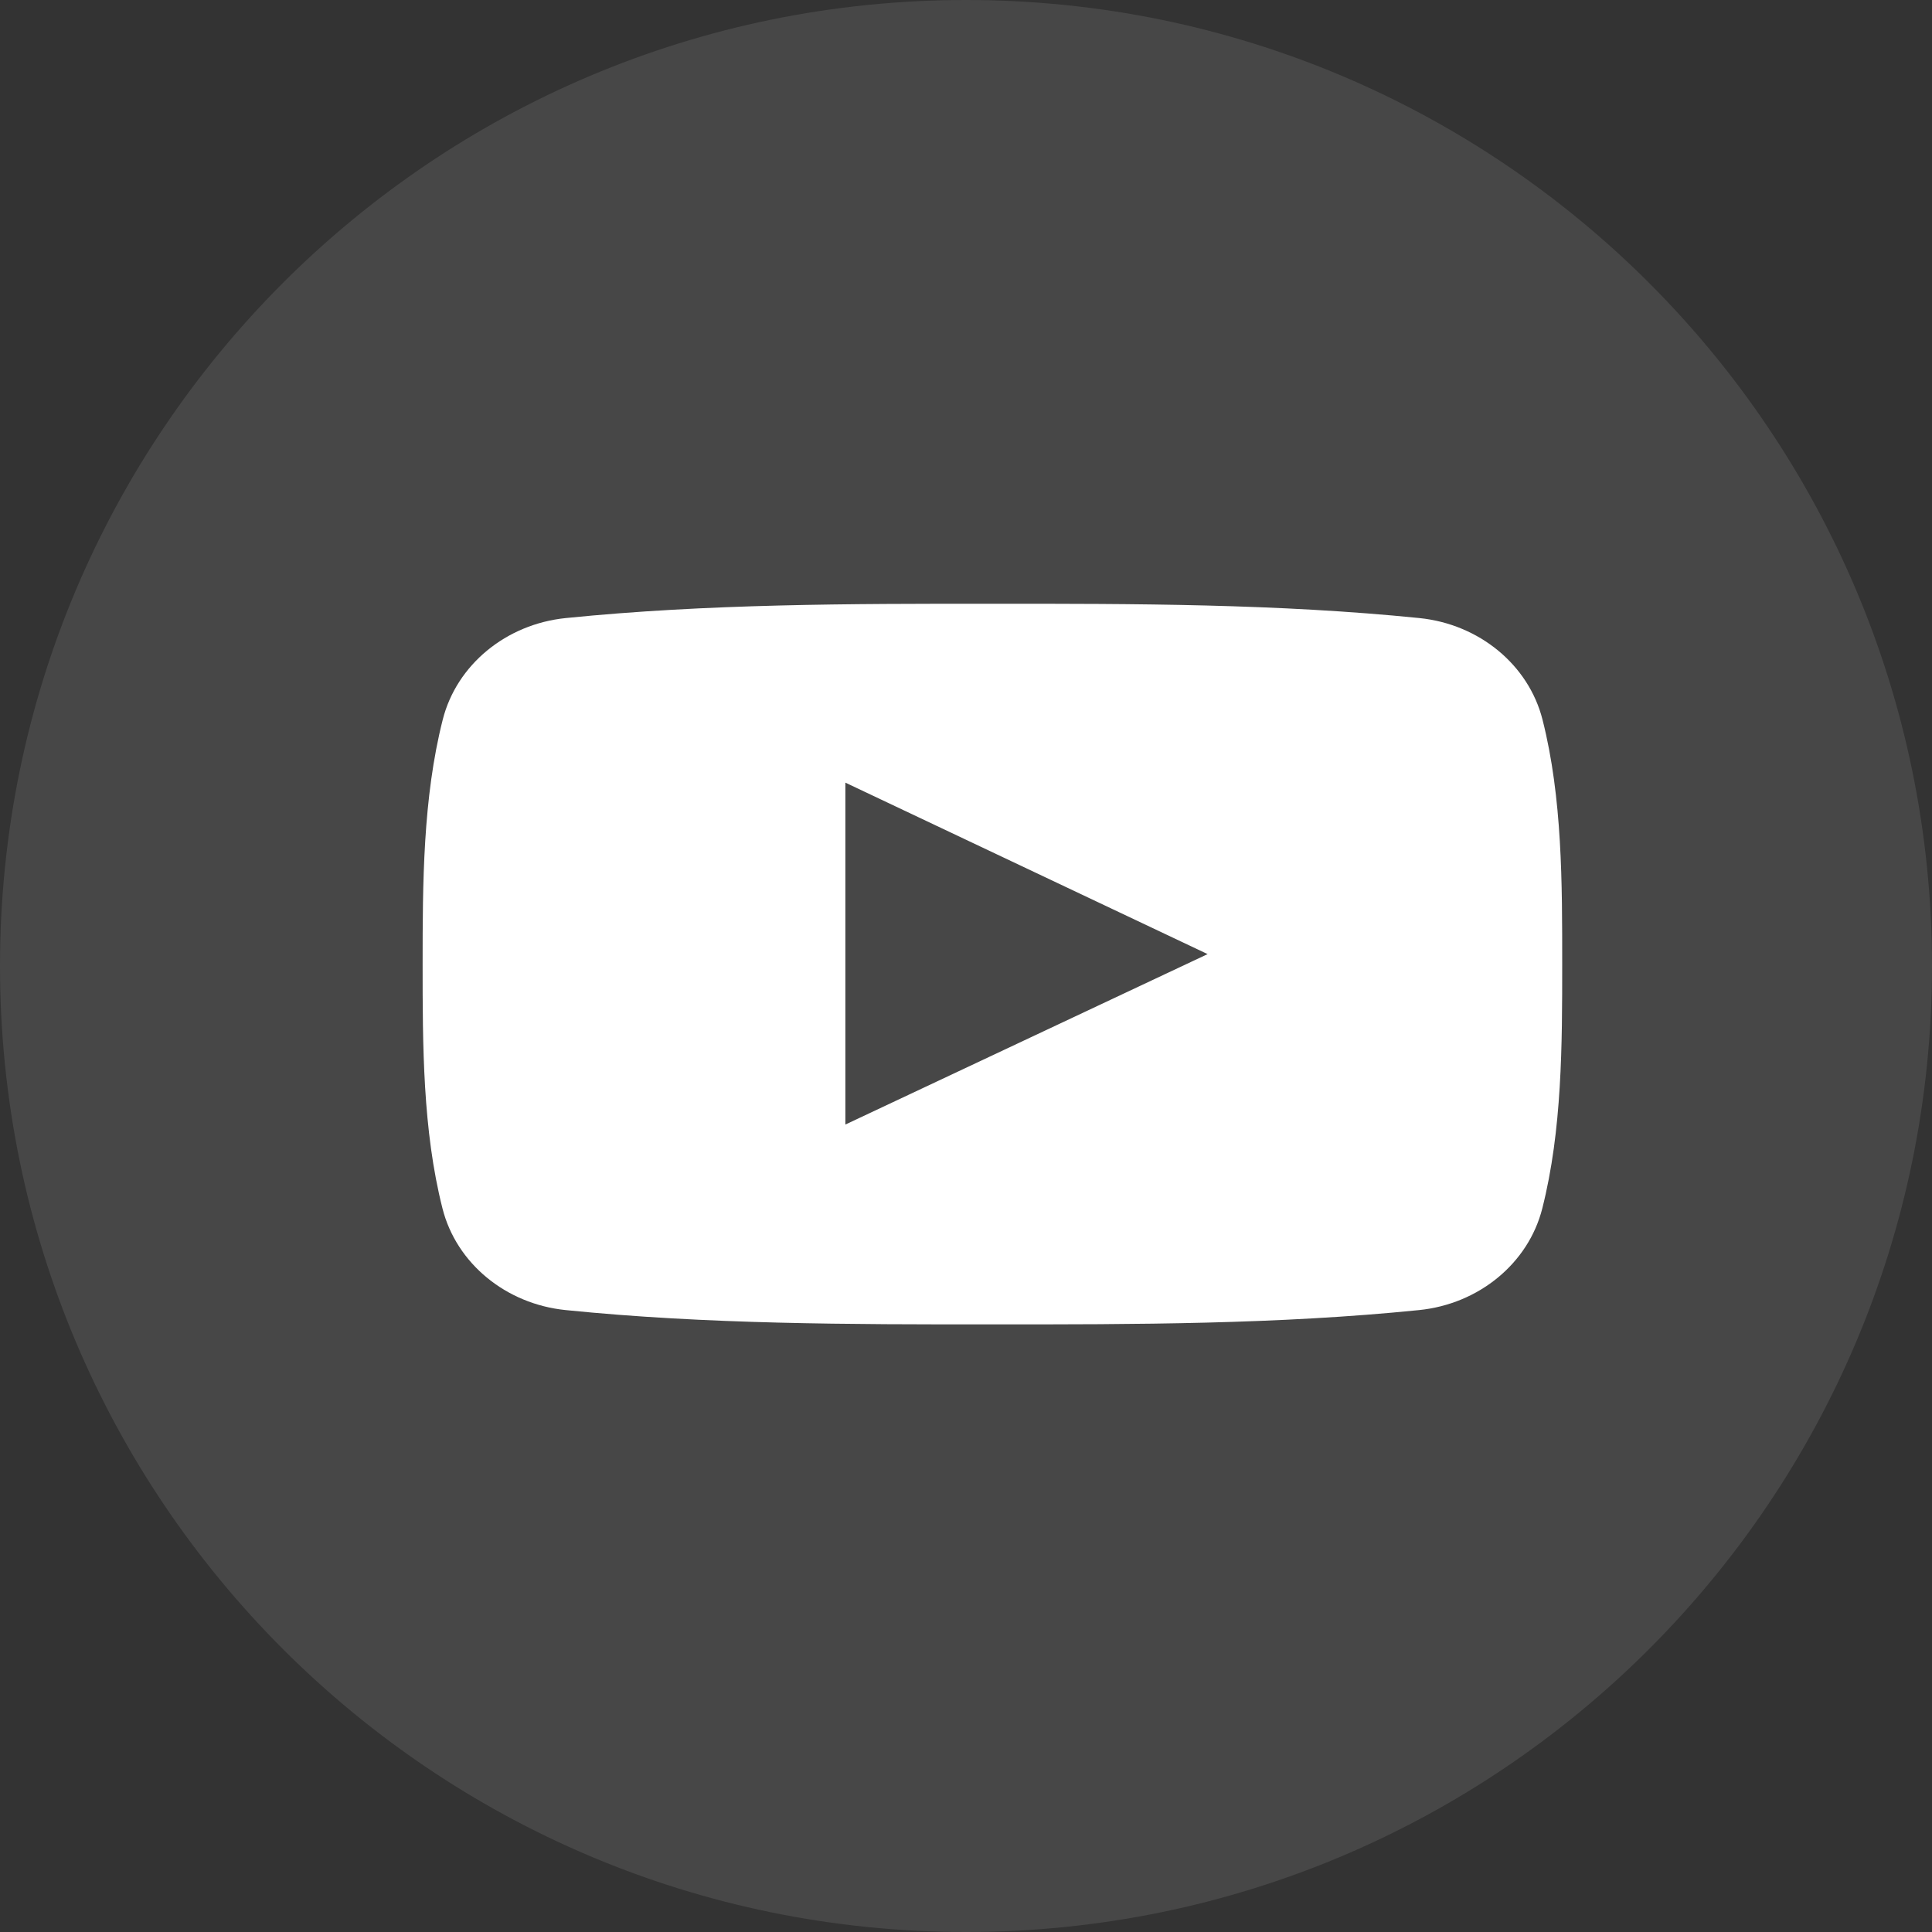 <svg width="32" height="32" viewBox="0 0 32 32" fill="none" xmlns="http://www.w3.org/2000/svg">
<rect x="0" y="0" width="32" height="32" fill="#333333" stroke="none"/>
<path opacity="0.1" d="M0 16C0 7.163 7.163 0 16 0C24.837 0 32 7.163 32 16C32 24.837 24.837 32 16 32C7.163 32 0 24.837 0 16Z" fill="white"/>
<path d="M25.549 11.92C25.318 11.009 24.497 10.337 23.508 10.237C21.168 10 18.799 9.999 16.441 10C14.082 9.999 11.713 10 9.372 10.237C8.384 10.337 7.564 11.009 7.333 11.92C7.004 13.217 7 14.633 7 15.968C7 17.304 7 18.719 7.329 20.016C7.56 20.927 8.38 21.599 9.369 21.699C11.709 21.936 14.078 21.937 16.437 21.936C18.796 21.937 21.164 21.936 23.505 21.699C24.492 21.599 25.314 20.927 25.545 20.016C25.874 18.719 25.875 17.303 25.875 15.968C25.875 14.633 25.878 13.217 25.549 11.92ZM14.002 18.626C14.002 16.732 14.002 14.857 14.002 12.963C16.002 13.91 17.989 14.851 20.002 15.803C17.995 16.748 16.007 17.683 14.002 18.626Z" fill="white"/>
</svg>
